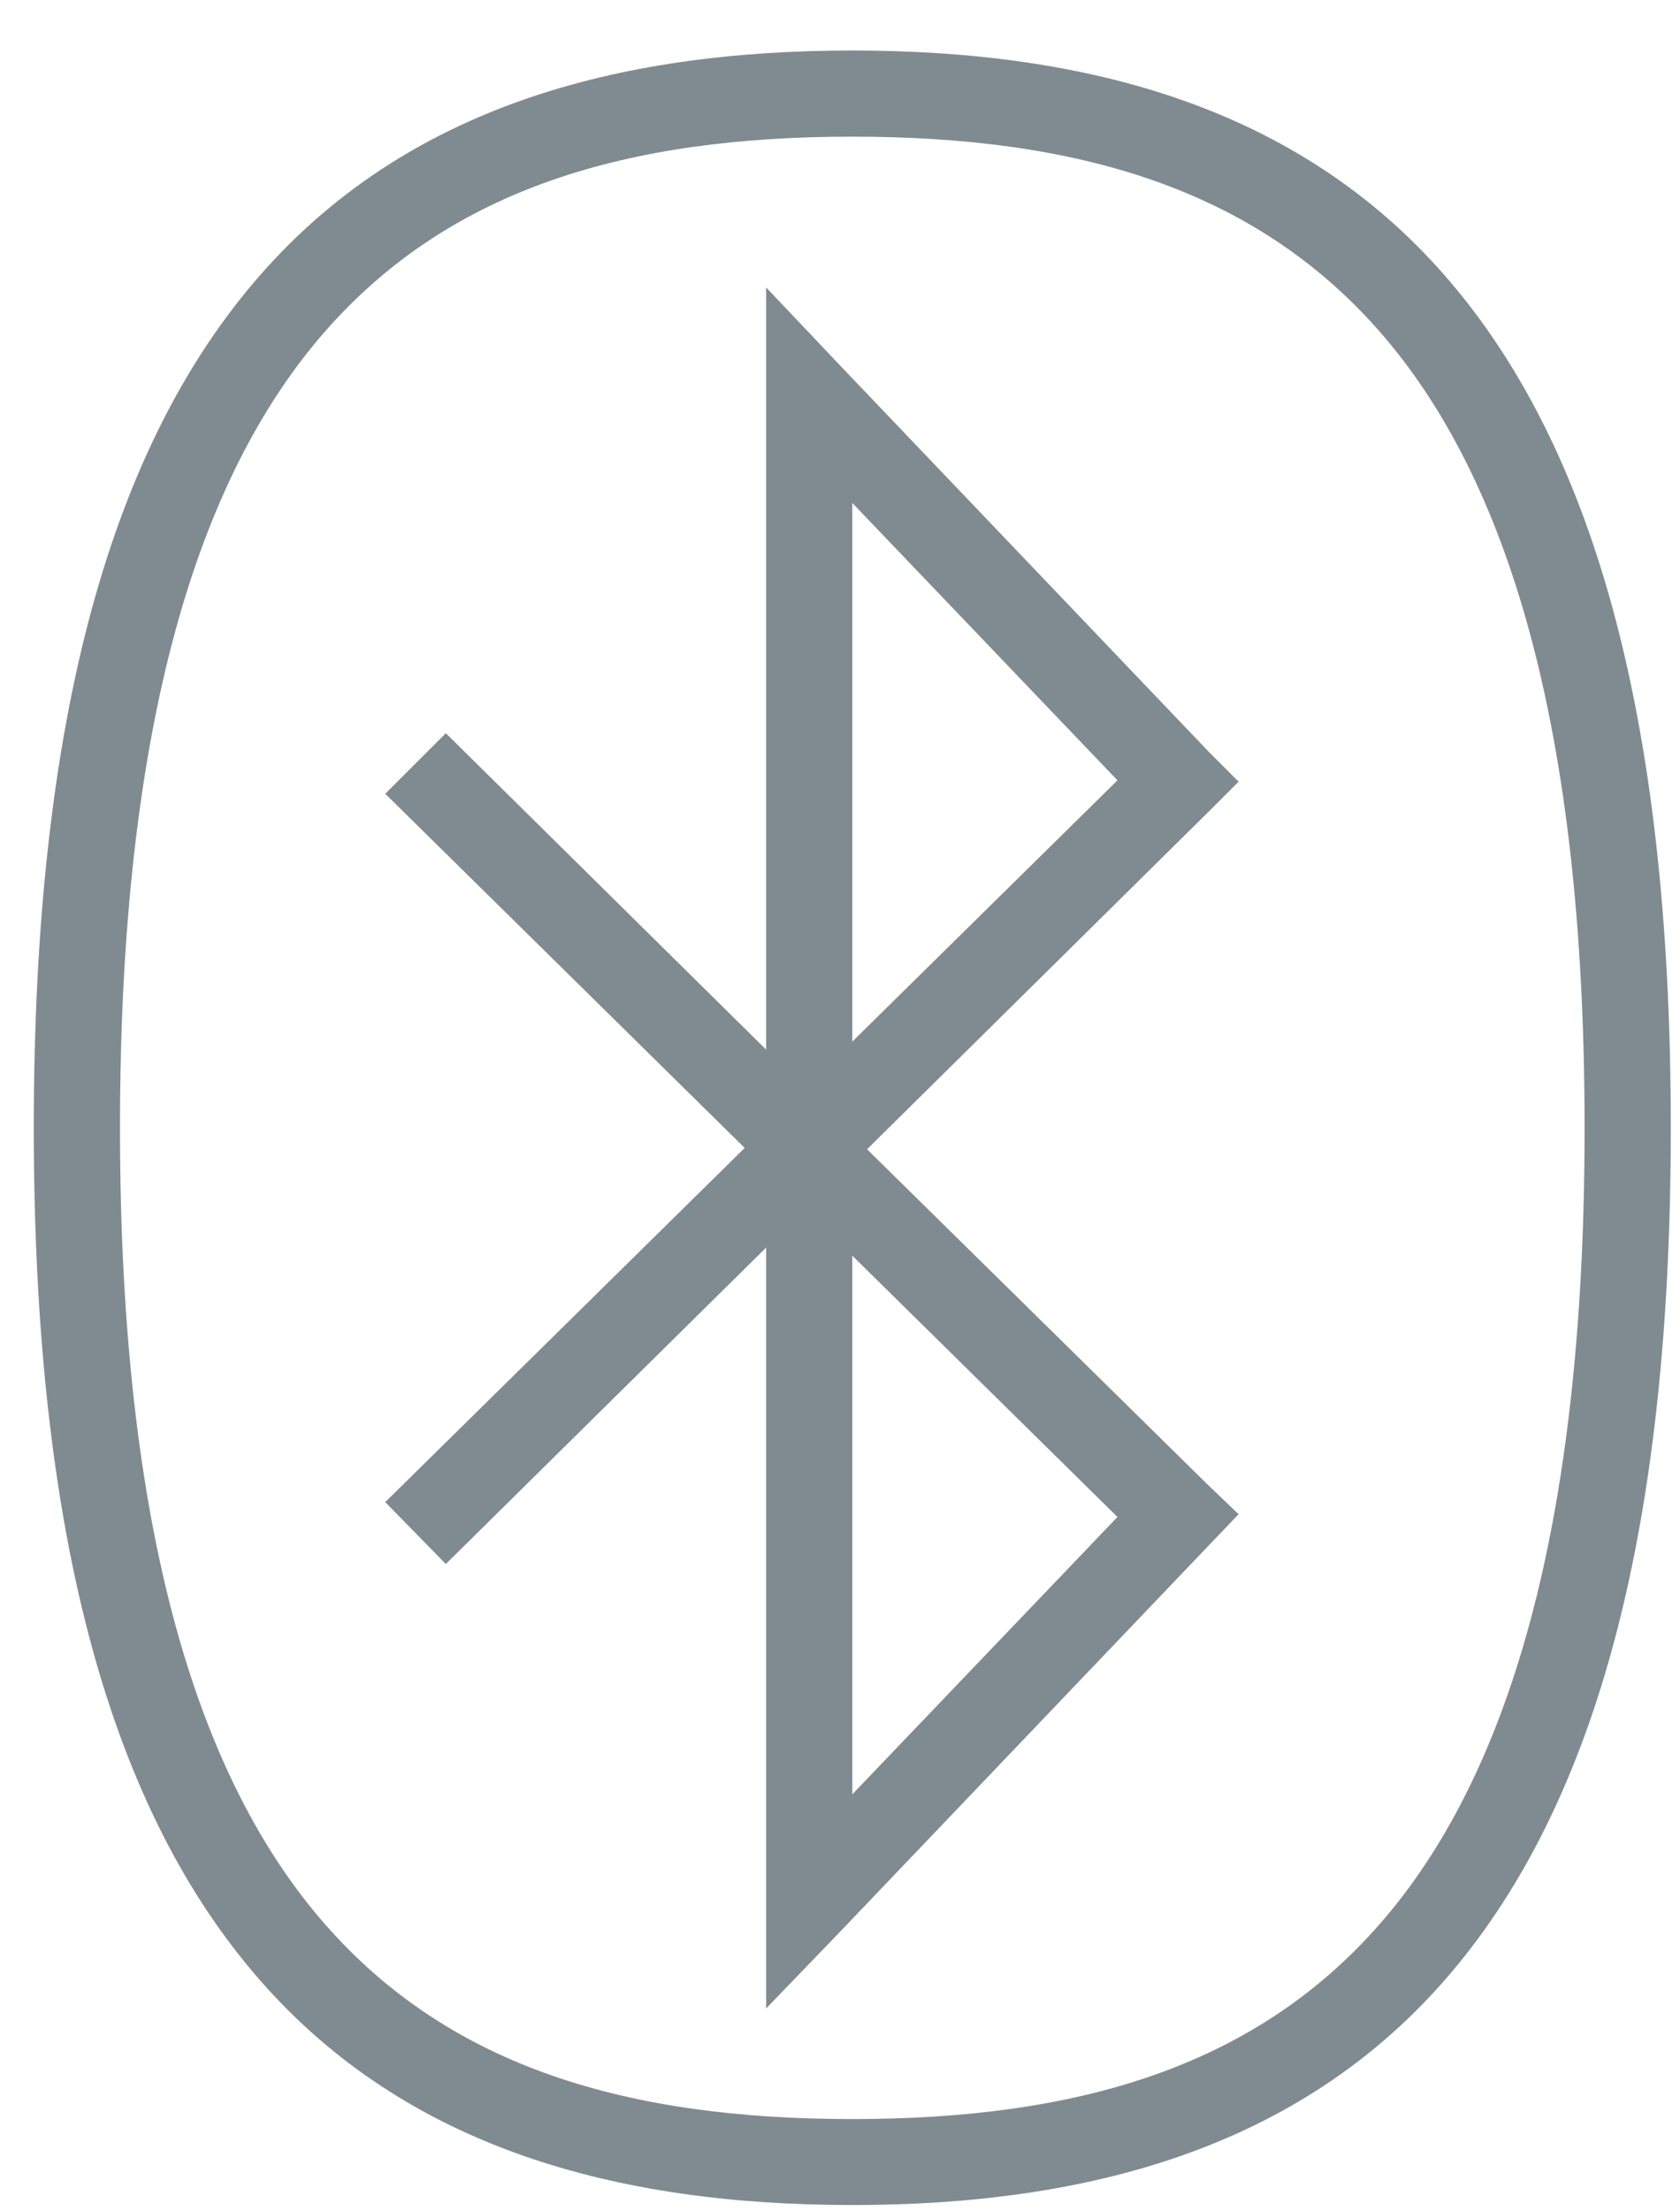 <svg height="25" viewBox="0 0 19 25" width="19" xmlns="http://www.w3.org/2000/svg"><path d="m9.801.399c-2.672 0-5.041.647-6.699 2.542-1.658 1.895-2.558 4.94-2.558 9.637 0 4.697.9 7.742 2.558 9.637 1.658 1.895 4.027 2.542 6.699 2.542 2.672 0 5.041-.647 6.699-2.542s2.558-4.94 2.558-9.637c0-4.697-.9-7.742-2.558-9.637s-4.027-2.542-6.699-2.542zm0 .974c2.52 0 4.539.573 5.968 2.208 1.429 1.635 2.314 4.426 2.314 8.998 0 4.571-.885 7.363-2.314 8.998-1.429 1.635-3.448 2.208-5.968 2.208-2.52 0-4.539-.573-5.968-2.208s-2.314-4.426-2.314-8.998c0-4.571.885-7.363 2.314-8.998 1.429-1.635 3.448-2.208 5.968-2.208zm-.974 1.705v8.617l-3.623-3.578-.685.685 4.065 4.004-4.065 4.004.685.7 3.623-3.578v8.602l.837-.868 4.171-4.369.335-.35-.35-.335-3.852-3.791 3.852-3.806.35-.35-.335-.335-4.171-4.369zm.974 2.436 2.999 3.136-2.999 2.954zm0 8.51 2.999 2.954-2.999 3.136z" fill="#808b91" transform="translate(-.162 .172)"/></svg>